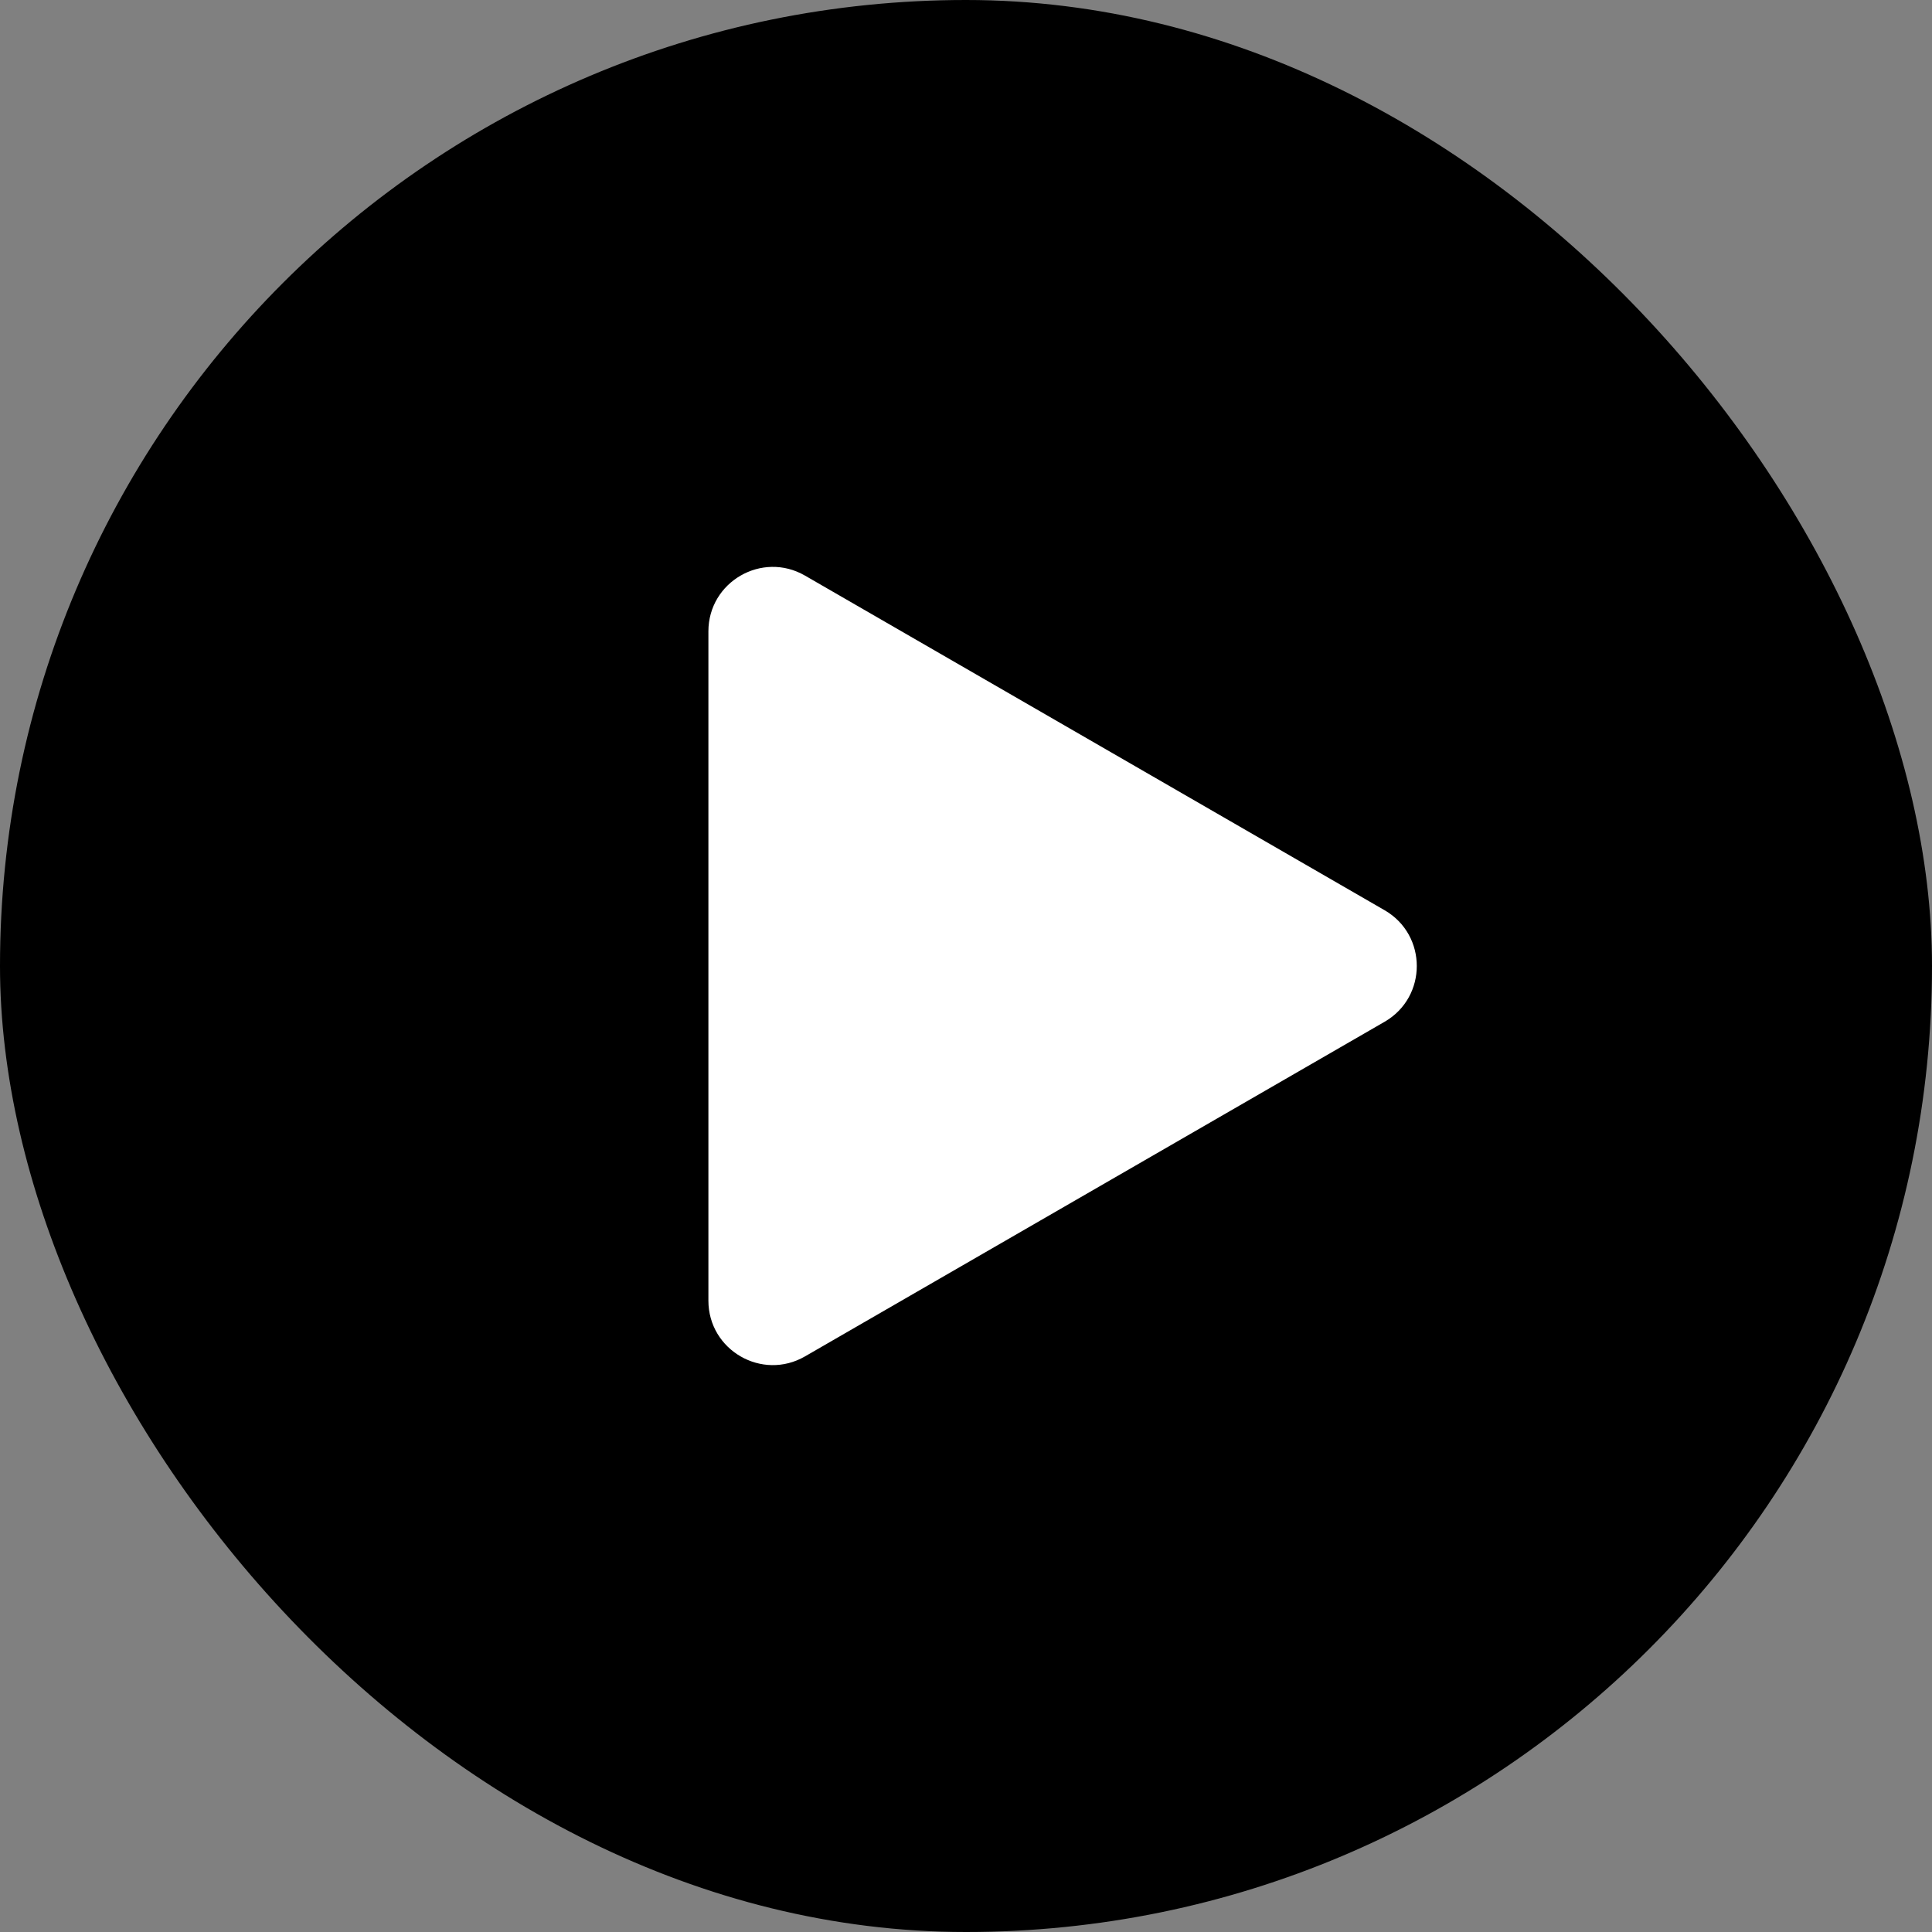 <svg width="60" height="60" viewBox="0 0 60 60" fill="none" xmlns="http://www.w3.org/2000/svg">
<rect x="0" y="0" width="60" height="60" fill="#808080" stroke="none"/>
<rect width="60" height="60" rx="30" fill="black"/>
<path d="M43 31.732C44.333 30.962 44.333 29.038 43 28.268L25 17.876C23.667 17.106 22 18.068 22 19.608V40.392C22 41.932 23.667 42.894 25 42.124L43 31.732Z" fill="white"/>
</svg>
